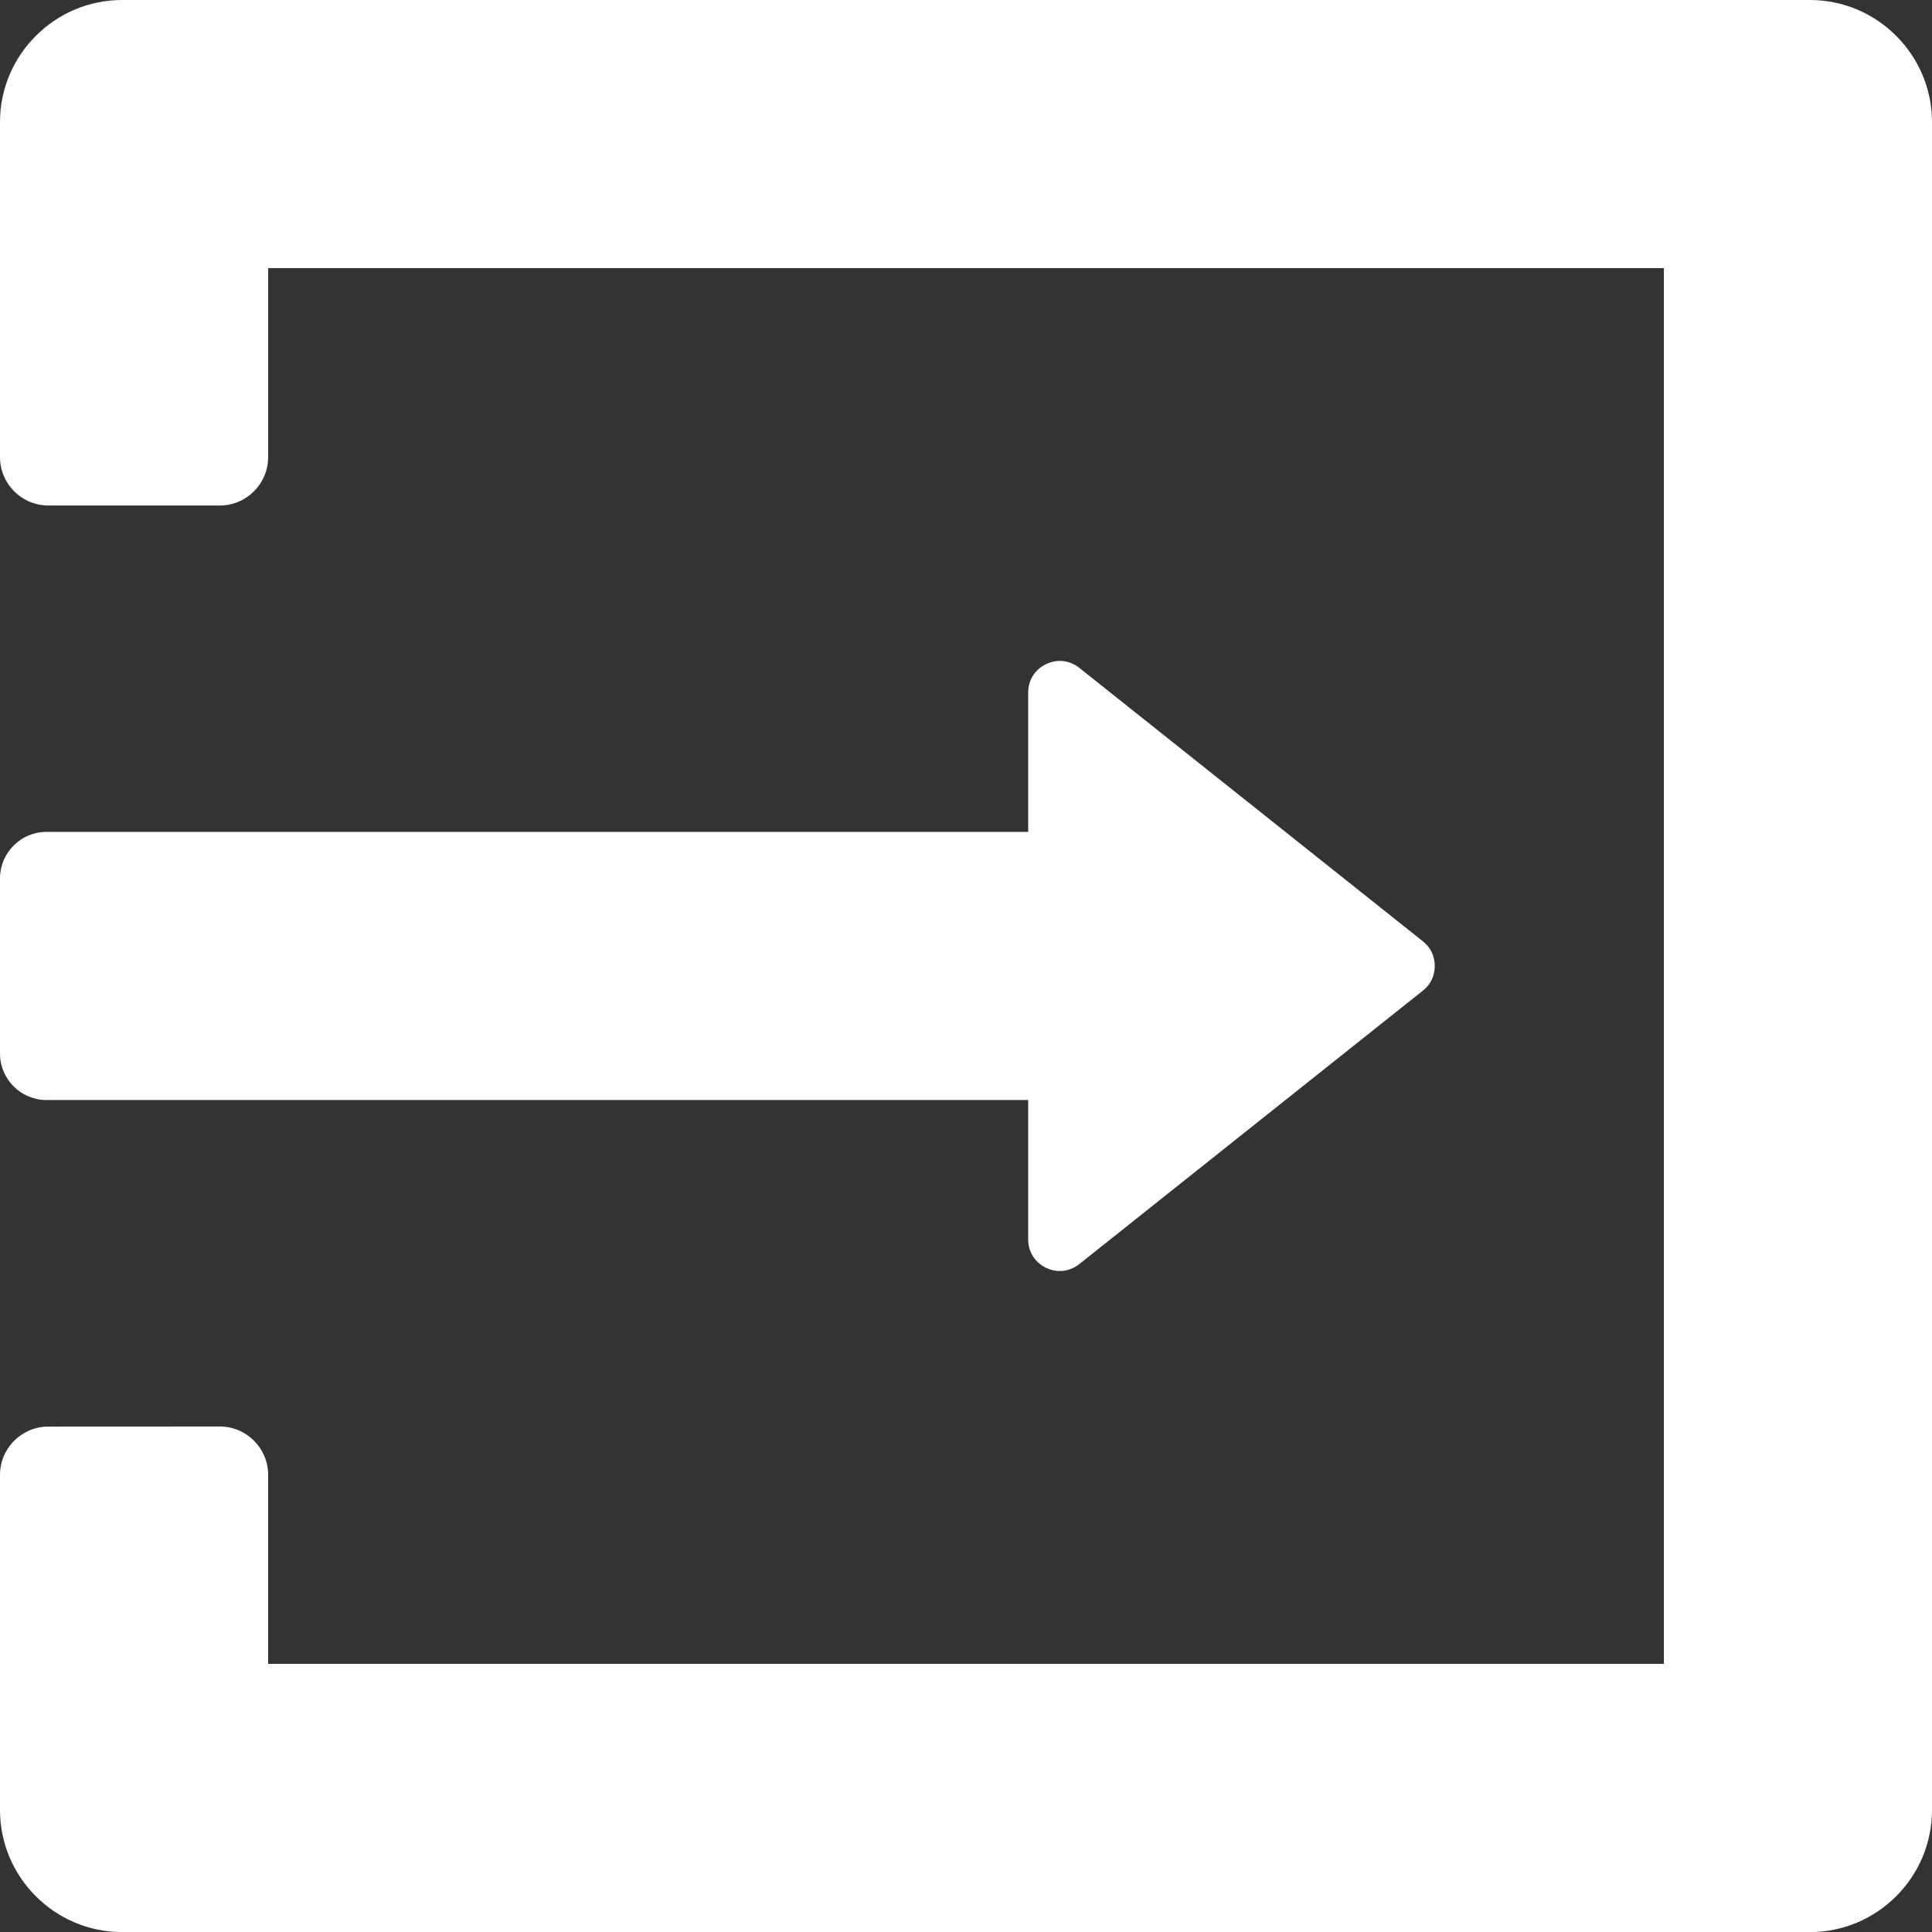 <?xml version="1.0" encoding="UTF-8"?>
<svg xmlns="http://www.w3.org/2000/svg" id="Layer_1" data-name="Layer 1" viewBox="0 0 195.054 195.062">
  <rect x="0" y="0" width="195.054" height="195.062" fill="#333333" stroke="none"/>
  <defs>
    <style>
      .cls-1 {
        fill: #fff;
        fill-rule: evenodd;
      }
    </style>
  </defs>
  <path class="cls-1" d="M4.684,83.99h99.121v-14.067c0-1.251.67-2.321,1.798-2.869s2.387-.401,3.368.376l34.68,27.601c.785.629,1.202,1.488,1.202,2.493s-.417,1.872-1.202,2.493l-34.68,27.601c-.981.776-2.24.924-3.368.376s-1.798-1.618-1.798-2.869v-14.067H4.684C2.109,111.059,0,108.951,0,106.376v-17.704C0,86.097,2.109,83.988,4.684,83.988v.002ZM0,12.316v33.839c0,2.689,2.191,4.88,4.88,4.88h17.312c2.689,0,4.88-2.191,4.88-4.88v-19.085h140.913v140.913H27.071v-19.085c0-2.689-2.191-4.88-4.88-4.88l-17.312.008C2.19,144.026,0,146.217,0,148.906v33.839C0,189.52,5.542,195.062,12.318,195.062h170.419c6.776,0,12.318-5.542,12.318-12.318V12.318c0-6.776-5.542-12.318-12.318-12.318H12.318C5.542,0,0,5.542,0,12.318h0Z"></path>
</svg>
